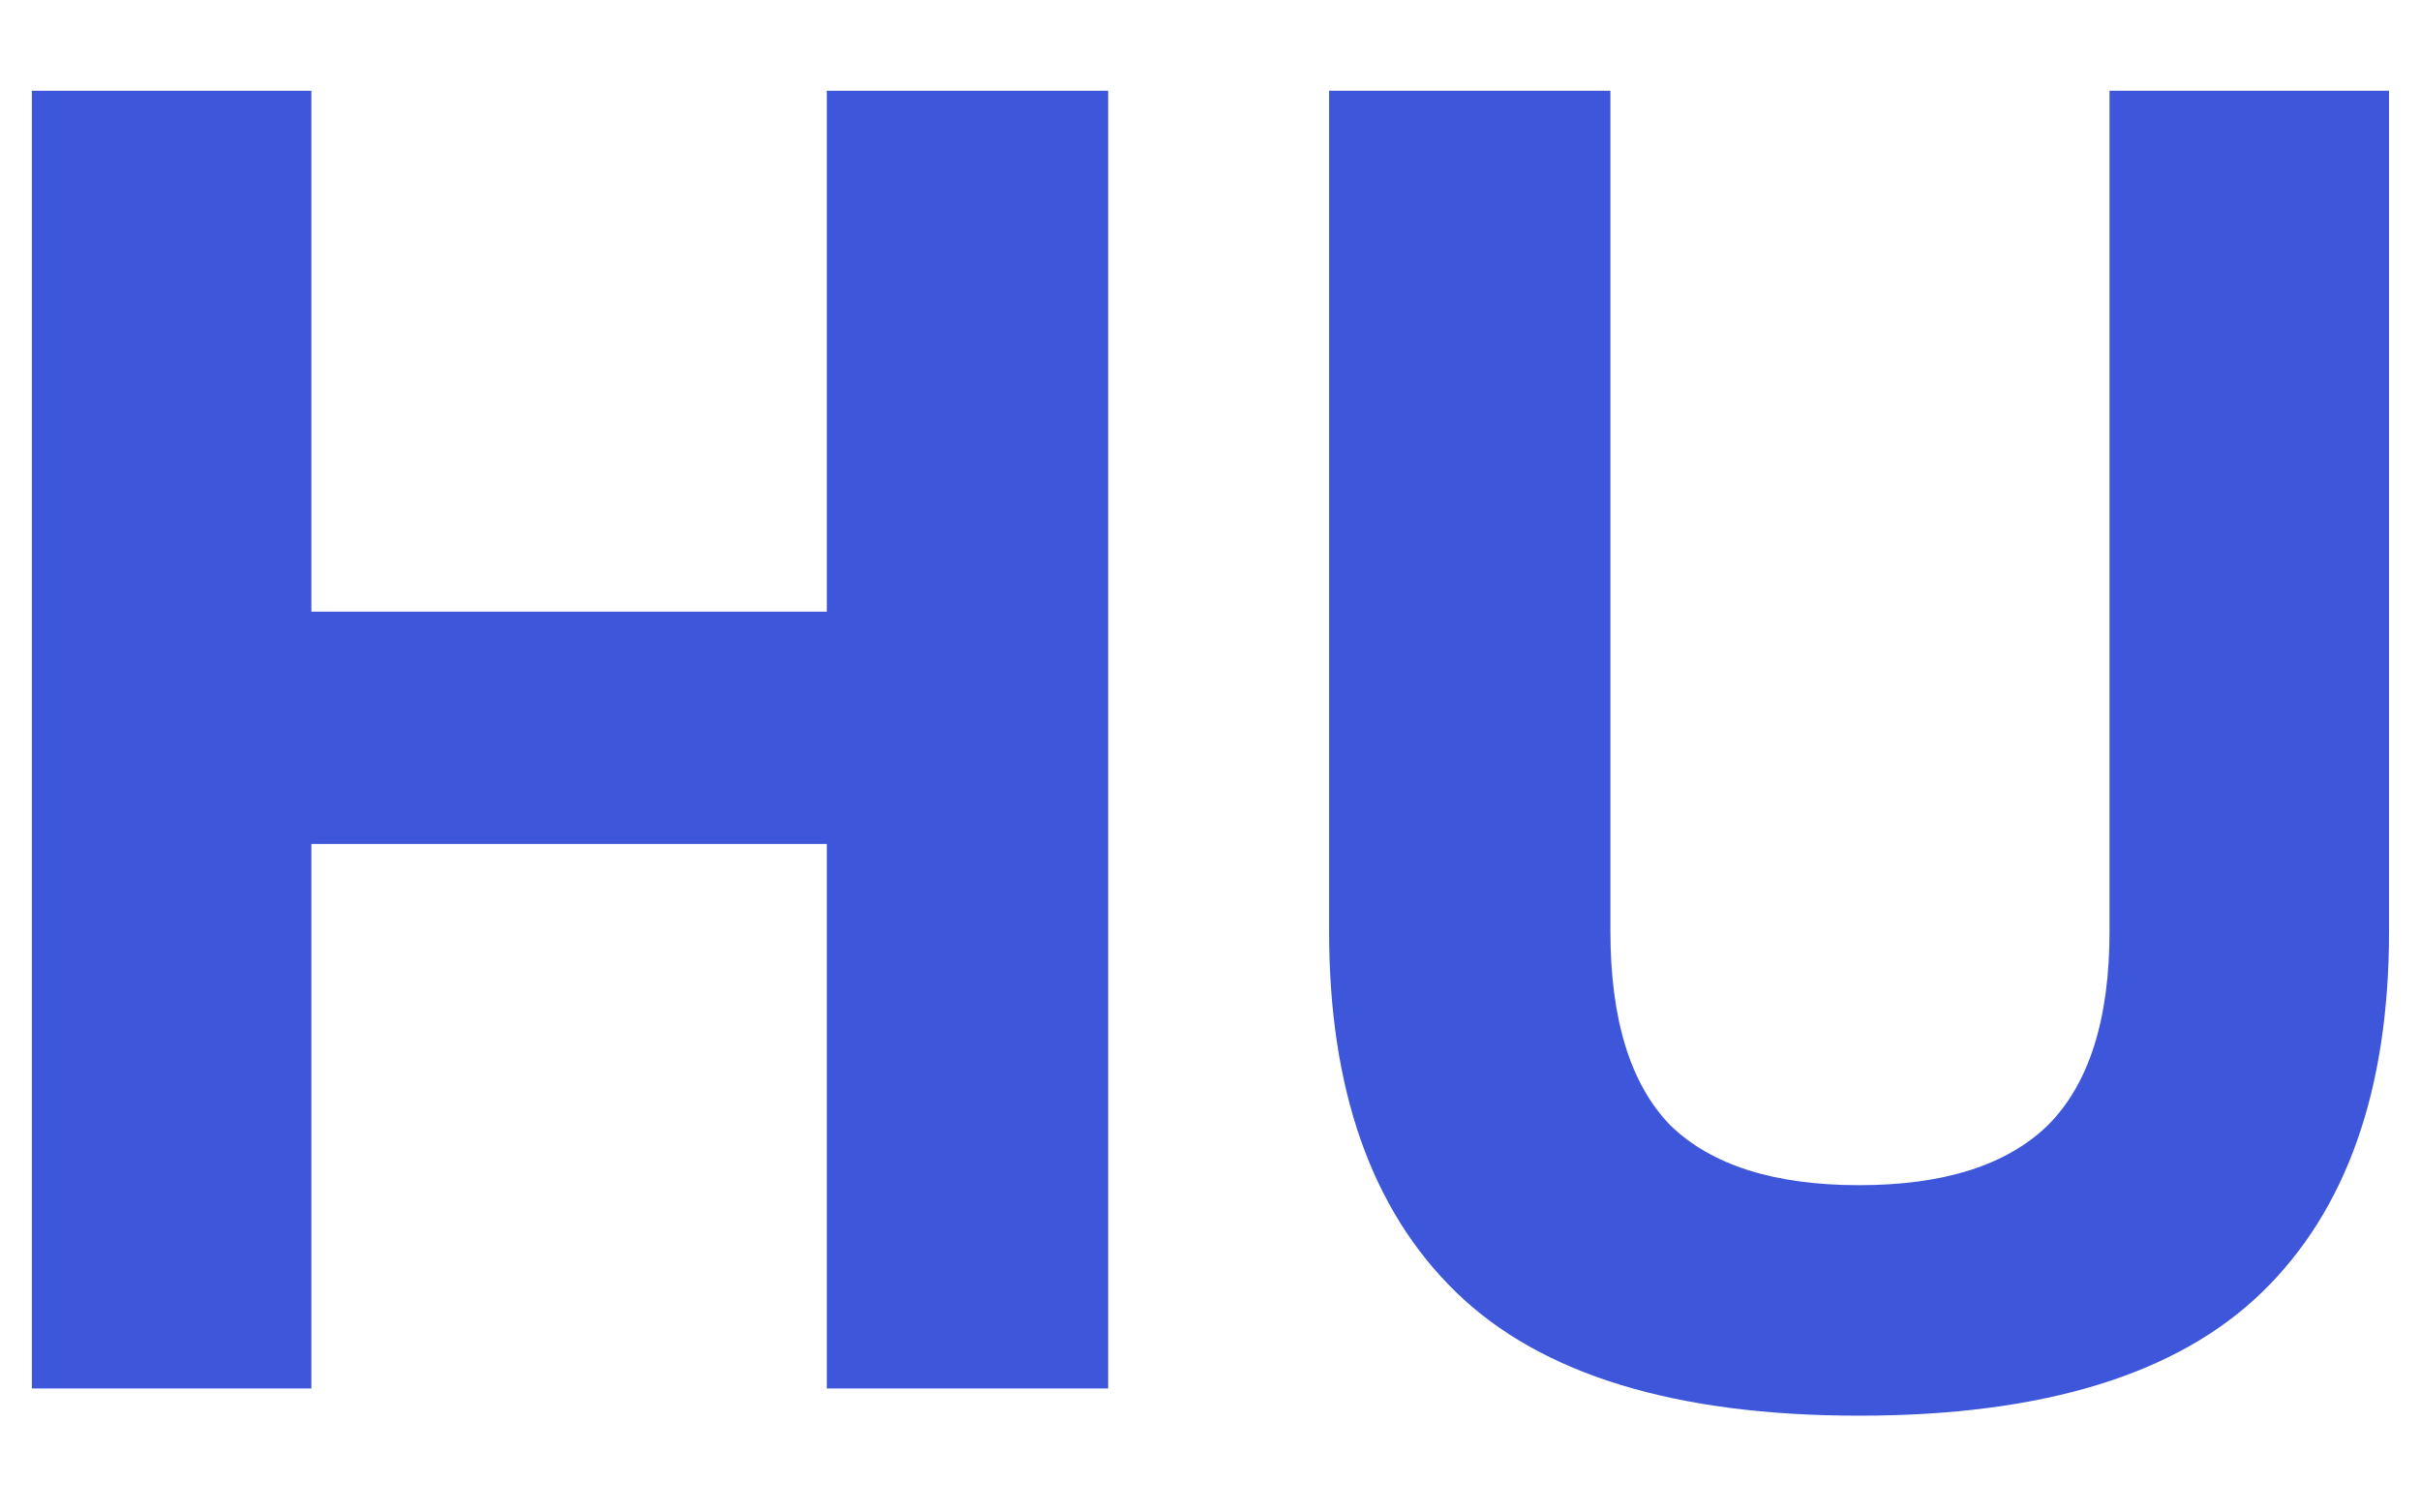 <svg width="24" height="15" viewBox="0 0 24 15" fill="none" xmlns="http://www.w3.org/2000/svg">
<path d="M18.437 14.04C16.613 14.04 15.281 13.632 14.441 12.816C13.601 12 13.181 10.806 13.181 9.234L13.181 0.9L15.971 0.9L15.971 9.234C15.971 10.11 16.169 10.752 16.565 11.16C16.973 11.556 17.597 11.754 18.437 11.754C19.277 11.754 19.901 11.556 20.309 11.16C20.717 10.752 20.921 10.11 20.921 9.234L20.921 0.9L23.693 0.9L23.693 9.234C23.693 10.806 23.273 12 22.433 12.816C21.593 13.632 20.261 14.04 18.437 14.04Z" fill="#3E57DA"/>
<path d="M3.088 13.77L0.316 13.77L0.316 0.9L3.088 0.9L3.088 6.066L8.2 6.066L8.2 0.9L10.99 0.9L10.99 13.77L8.2 13.77L8.2 8.37L3.088 8.37L3.088 13.77Z" fill="#3E57DA"/>
</svg>
